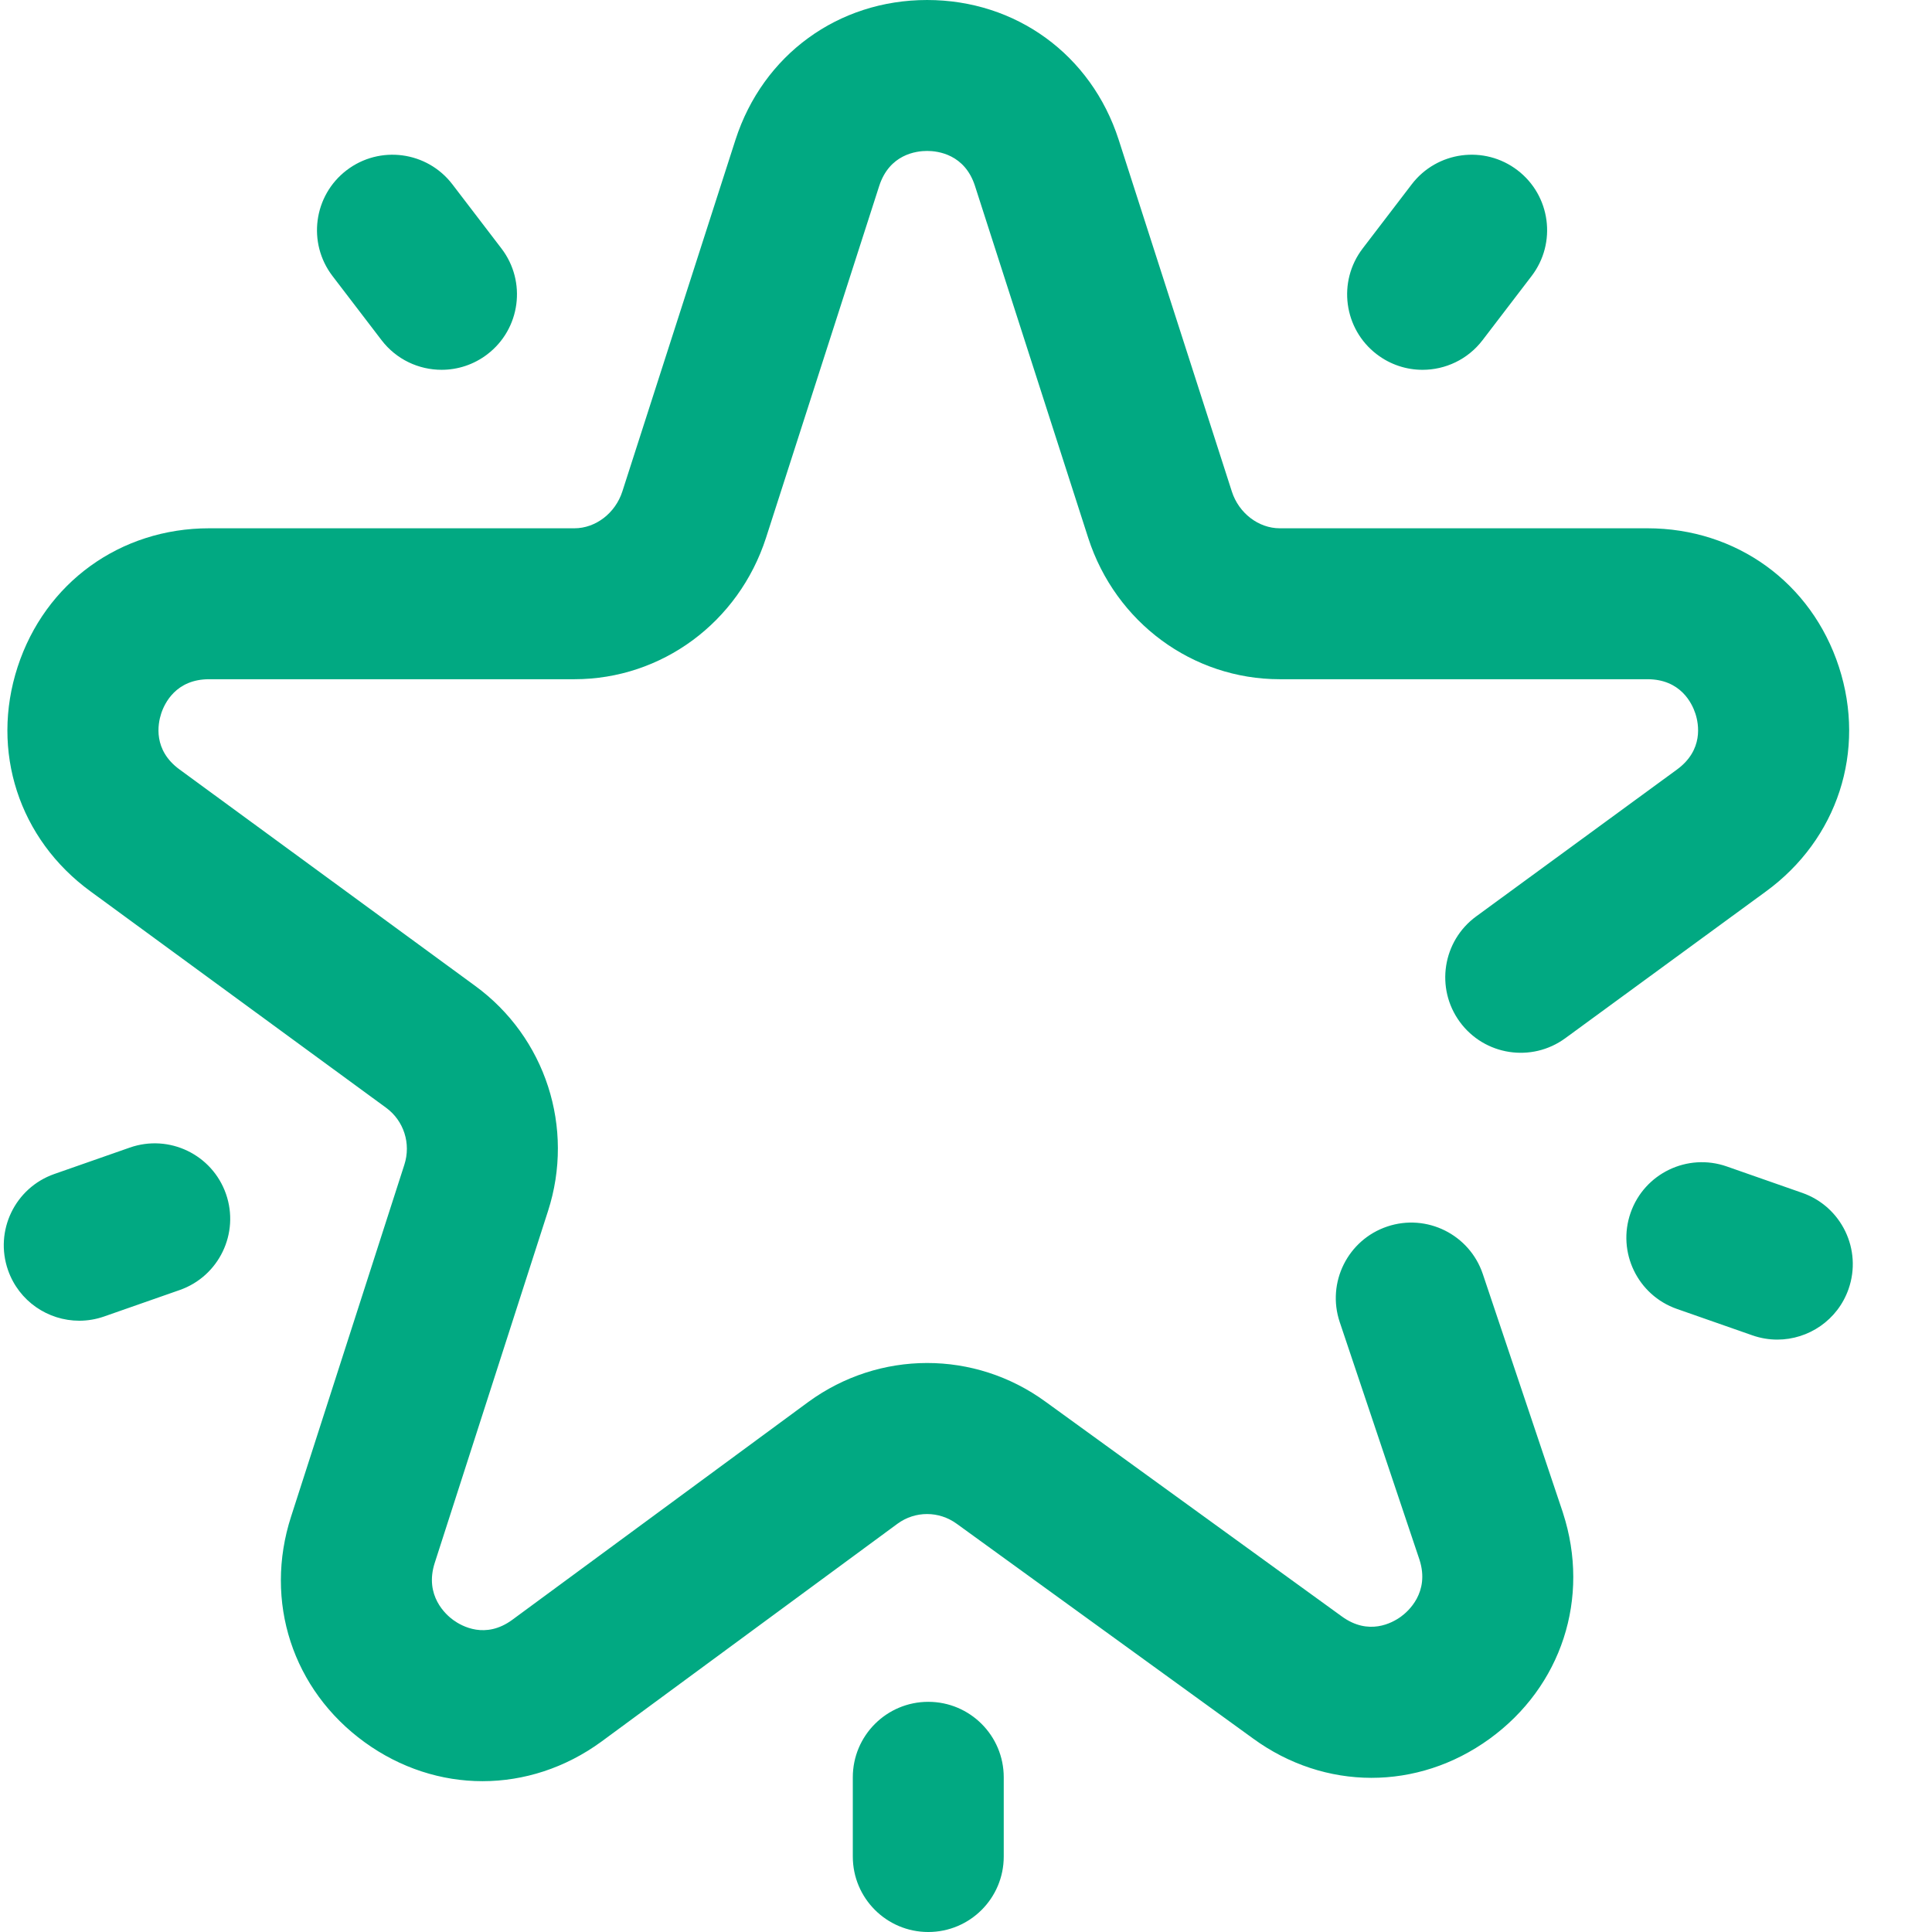 <?xml version="1.0"?>
<svg xmlns="http://www.w3.org/2000/svg" xmlns:xlink="http://www.w3.org/1999/xlink" xmlns:svgjs="http://svgjs.com/svgjs" version="1.1" width="512" height="512" x="0" y="0" viewBox="0 0 511 512" style="enable-background:new 0 0 512 512" xml:space="preserve"><g><path xmlns="http://www.w3.org/2000/svg" d="m360.617 65.852 13-17c6.711-8.773 19.262-10.449 28.035-3.738 8.773 6.711 10.449 19.262 3.738 28.035l-13 17c-3.938 5.148-9.883 7.855-15.898 7.855-4.238 0-8.512-1.344-12.137-4.117-8.773-6.707-10.445-19.262-3.738-28.035zm116.496 250.27-20-7c-10.426-3.648-21.836 1.848-25.484 12.273-3.648 10.426 1.844 21.836 12.27 25.484l20 7c2.188.766 4.414 1.129 6.605 1.129 8.262 0 15.996-5.16 18.879-13.398 3.648-10.426-1.844-21.84-12.27-25.488zm-376.496-225.973c3.938 5.148 9.887 7.852 15.902 7.852 4.238 0 8.508-1.34 12.133-4.113 8.773-6.707 10.449-19.262 3.738-28.035l-13-17c-6.707-8.773-19.262-10.445-28.035-3.738-8.773 6.711-10.445 19.262-3.738 28.035zm-66.719 213.973-20 7c-10.426 3.648-15.918 15.062-12.27 25.484 2.883 8.242 10.613 13.398 18.875 13.398 2.191 0 4.422-.363 6.609-1.129l20-7c10.426-3.648 15.918-15.059 12.27-25.484-3.648-10.422-15.055-15.918-25.484-12.27zm211.605 146.879c-11.043 0-20 8.953-20 20v21c0 11.047 8.957 20 20 20 11.047 0 20-8.953 20-20v-21c0-11.047-8.953-20-20-20zm168.156-50.223-21.195-63.141c-3.516-10.473-14.859-16.113-25.324-12.598-10.469 3.516-16.109 14.852-12.598 25.324l21.152 63.02c2.758 8.648-3.074 13.703-4.934 15.047-2.348 1.703-8.574 5.105-15.66-.059l-78.523-56.902c-18.773-13.688-44.004-13.688-62.852.055l-78.5 57.77c-7.039 5.133-13.262 1.73-15.609.027-1.863-1.352-7.723-6.43-4.898-15.16l30.004-93.195c7.148-22.078-.633-46.09-19.332-59.723l-78.289-57.309c-7.09-5.168-5.781-12.078-4.891-14.812.891-2.742 3.922-9.121 12.715-9.121h96.805c23.109 0 43.504-15.039 50.766-37.457l30-93.254c2.715-8.383 9.781-9.289 12.695-9.289 2.91 0 9.98.906 12.684 9.254l30.023 93.324c7.246 22.383 27.645 37.422 50.75 37.422h97.438c8.793 0 11.824 6.379 12.715 9.125.891 2.73 2.199 9.645-4.914 14.828l-53.188 38.902c-8.914 6.523-10.855 19.035-4.336 27.953 6.52 8.914 19.035 10.852 27.949 4.332l53.16-38.883c19.023-13.871 26.625-37.234 19.359-59.527-7.27-22.312-27.188-36.73-50.746-36.73h-97.438c-5.617 0-10.84-4.008-12.684-9.707l-30.023-93.324c-7.273-22.457-27.191-36.969-50.75-36.969s-43.48 14.512-50.766 37.004l-30 93.254c-1.855 5.734-7.078 9.742-12.695 9.742h-96.805c-23.559 0-43.48 14.418-50.75 36.73-7.262 22.293.336 45.66 19.328 59.504l78.289 57.309c4.727 3.441 6.684 9.512 4.863 15.133l-30.004 93.195c-7.281 22.496.371 45.984 19.496 59.844 9.492 6.875 20.359 10.316 31.234 10.316 10.949-.004 21.91-3.488 31.48-10.469l78.5-57.77c4.68-3.414 10.969-3.414 15.695.031l78.527 56.902c19.008 13.855 43.594 13.895 62.645.098 19.125-13.855 26.777-37.348 19.492-59.84-.02-.07-.039-.137-.062-.207zm0 0" fill="#01a982" data-original="#000000"/></g></svg>
